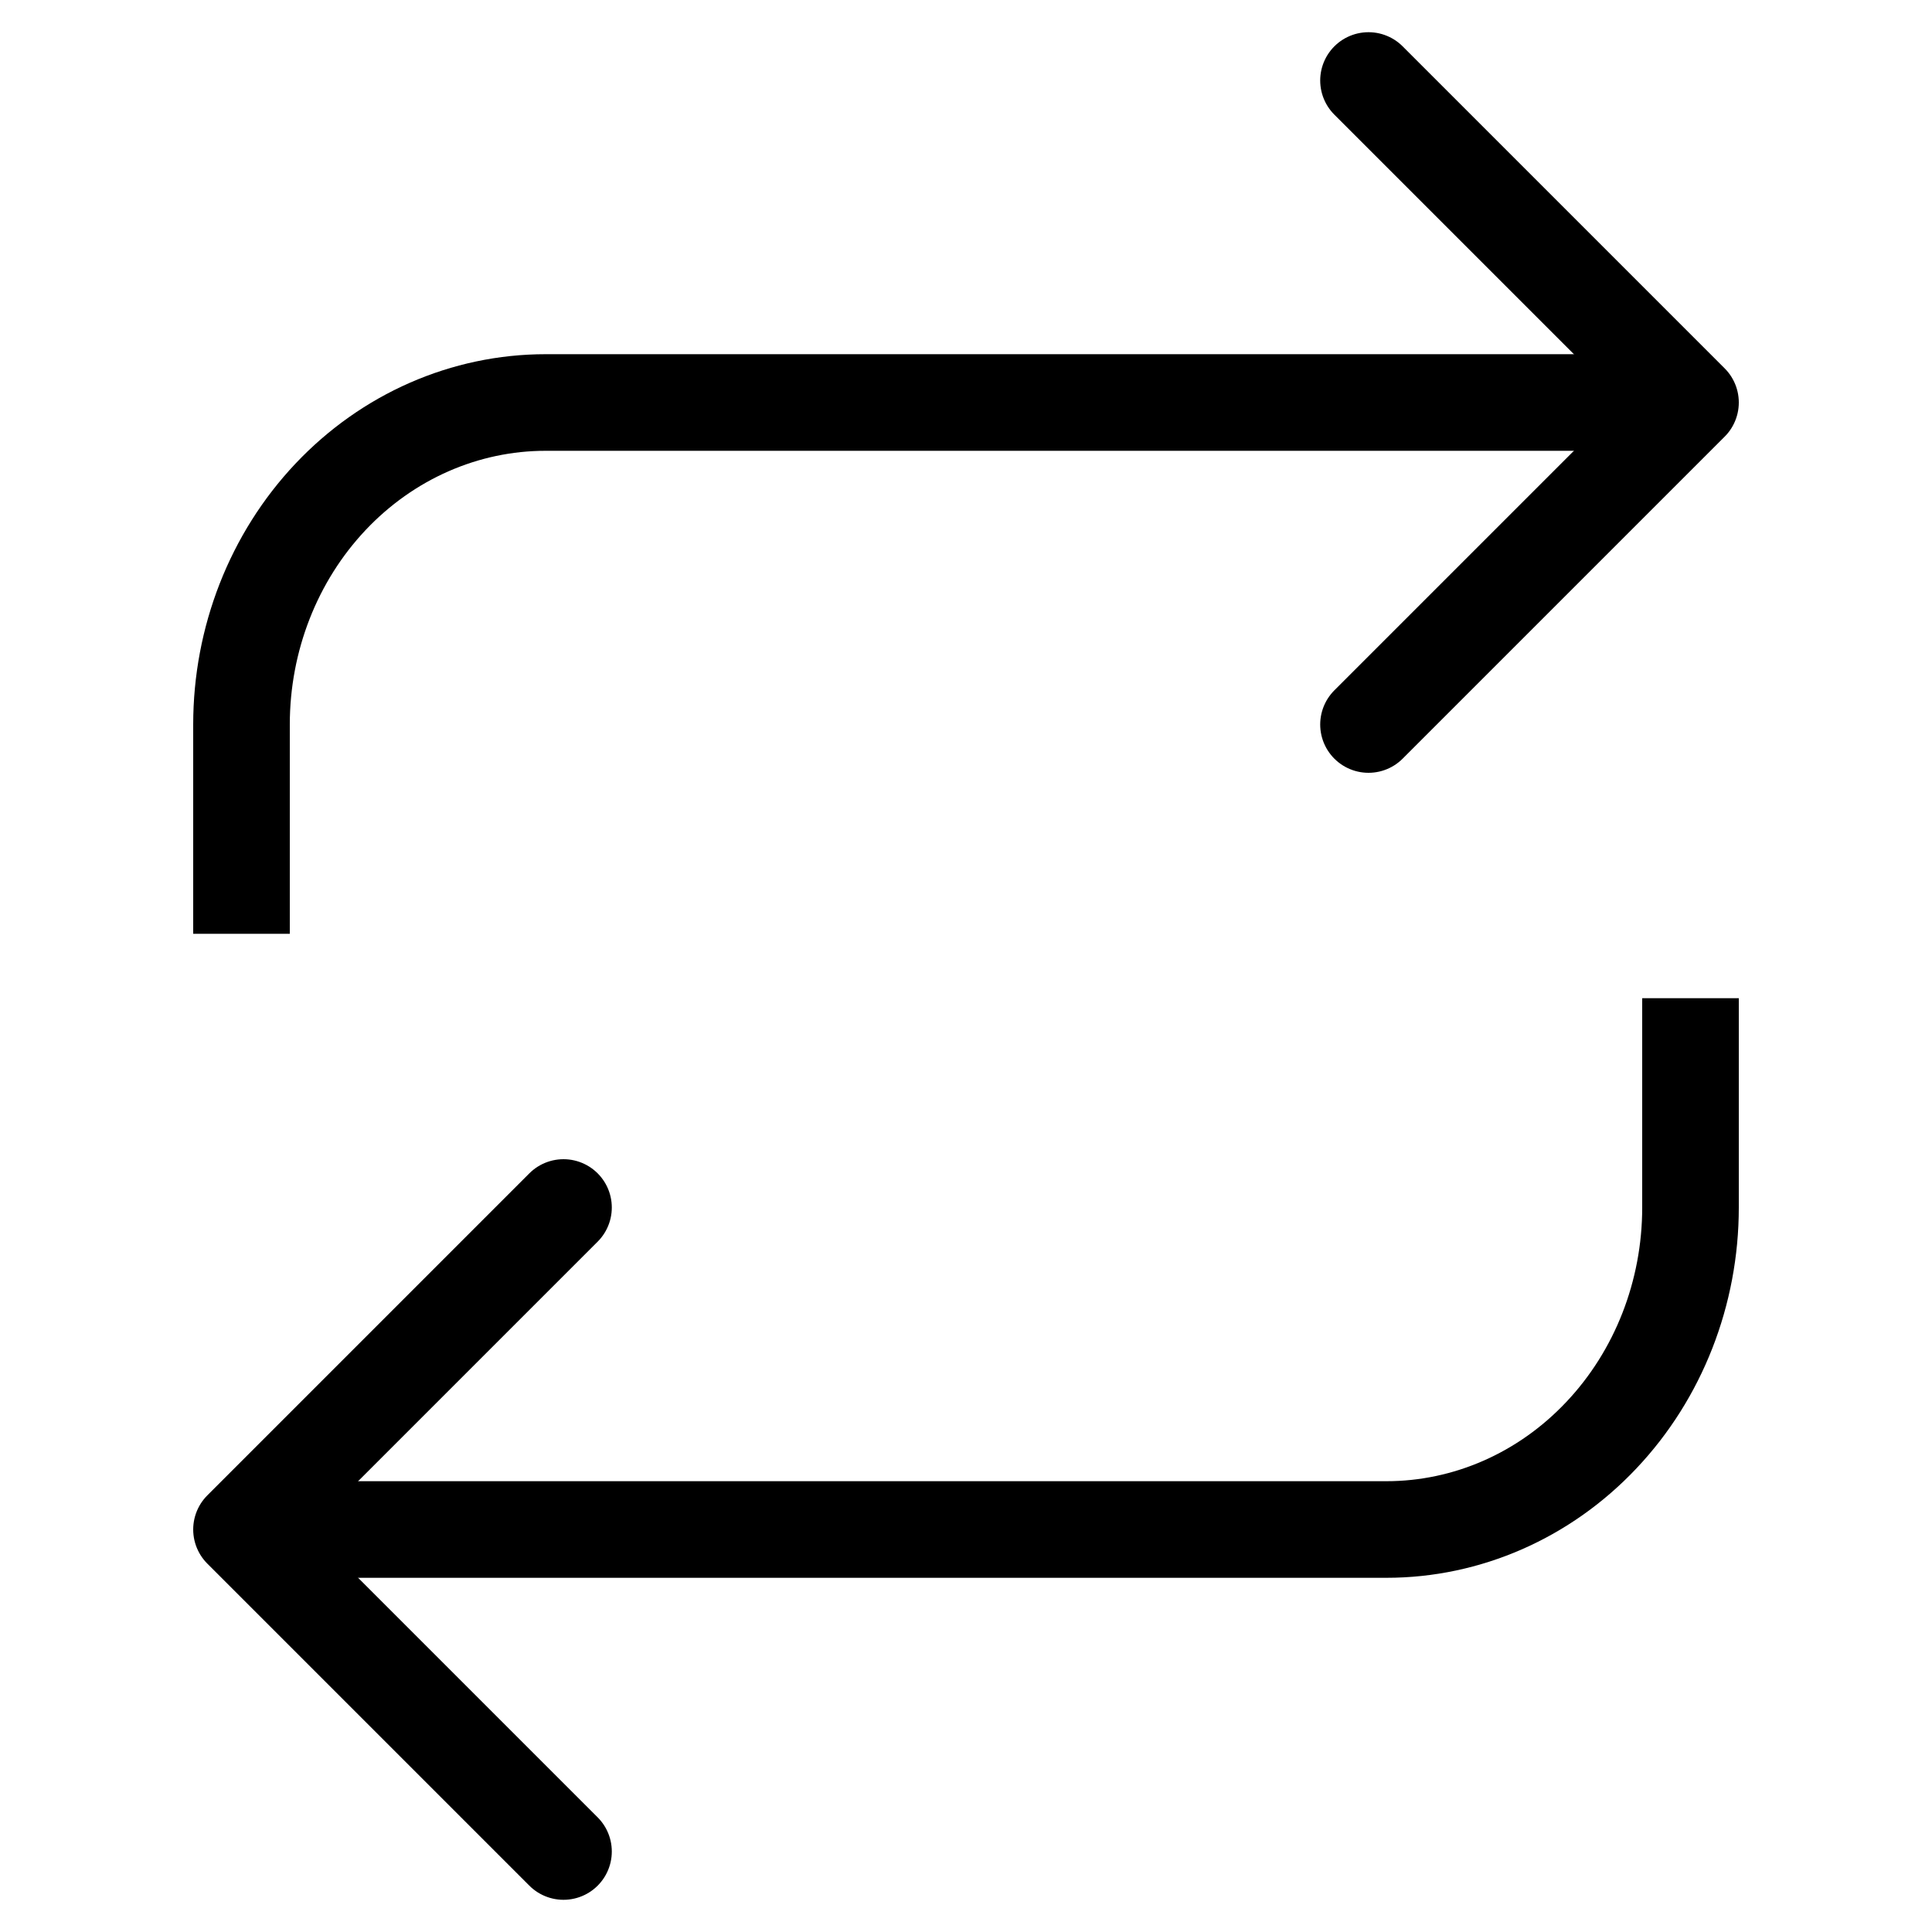 <svg width="24" height="24" viewBox="0 0 24 24" fill="none" xmlns="http://www.w3.org/2000/svg">
<g id="repeat">
<path id="Vector" d="M17 1L21 5L17 9" stroke="black" stroke-width="1.2" stroke-linecap="round" stroke-linejoin="round"/>
<path id="Vector_2" d="M3 11V9C3 7.939 3.398 6.922 4.106 6.172C4.815 5.421 5.776 5 6.778 5H20" stroke="black" stroke-width="1.2" stroke-linecap="square" stroke-linejoin="round"/>
<path id="Vector_3" d="M7 23L3 19L7 15" stroke="black" stroke-width="1.2" stroke-linecap="round" stroke-linejoin="round"/>
<path id="Vector_4" d="M21 13V15C21 16.061 20.602 17.078 19.893 17.828C19.185 18.579 18.224 19 17.222 19H4" stroke="black" stroke-width="1.2" stroke-linecap="square" stroke-linejoin="round"/>
</g>
</svg>
